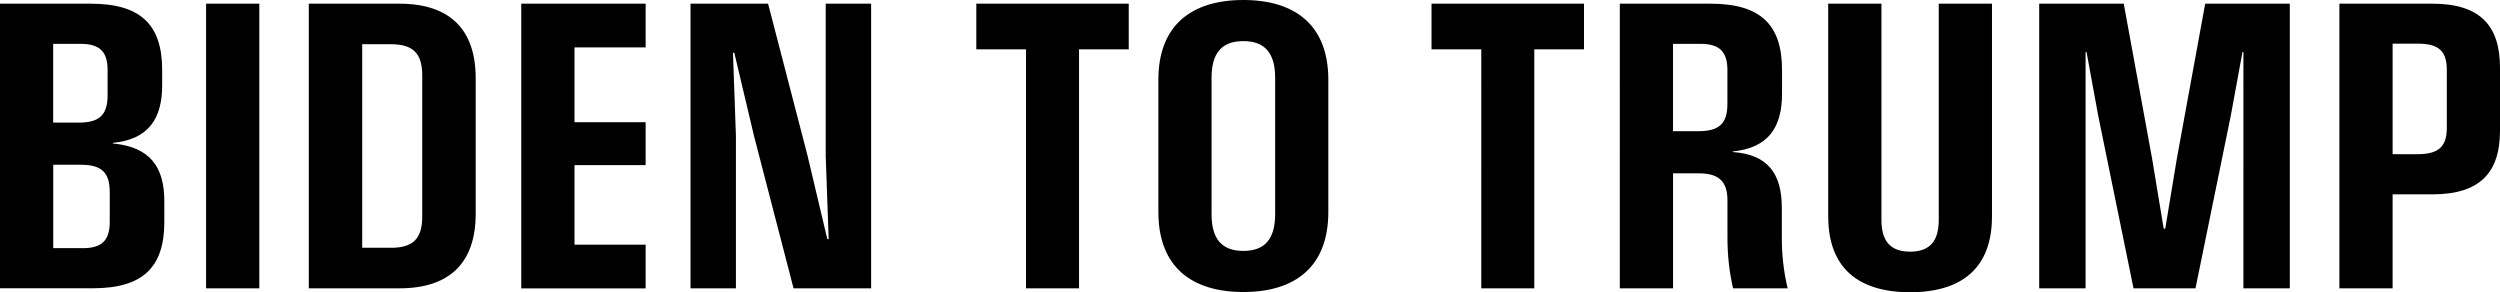 <?xml version="1.0" encoding="UTF-8"?>
<svg id="Layer_1" data-name="Layer 1" xmlns="http://www.w3.org/2000/svg" viewBox="0 0 466.32 54.51">
  <path d="M0,.69h16.94c9.31,0,13.31,3.93,13.31,12.36v2.84c0,6.29-2.58,10.11-9.2,10.76v.11c7.02.65,9.6,4.47,9.6,10.76v3.89c0,8.44-4,12.36-13.31,12.36H0V.69ZM14.69,22.87c3.96,0,5.38-1.53,5.38-5.13v-4.69c0-3.49-1.56-4.87-5.02-4.87h-5.13v14.69h5.77ZM15.45,46.29c3.45,0,5.02-1.38,5.02-4.87v-5.56c0-3.6-1.42-5.13-5.38-5.13h-5.16v15.56h5.53,0ZM38.44.69h9.93v53.09h-9.93V.69ZM57.6.69h16.91c9.64,0,14.22,5.05,14.22,13.89v25.31c0,8.84-4.58,13.89-14.22,13.89h-16.91s0-53.09,0-53.09ZM72.94,46.22c4.11,0,5.82-1.71,5.82-5.82V14.07c0-4.11-1.71-5.82-5.82-5.82h-5.38v37.96h5.38ZM97.23.69h23.2v8.15h-13.27v13.96h13.27v8h-13.27v14.84h13.27v8.15h-23.2s0-53.1,0-53.1ZM128.8.69h14.47l7.38,28.43,3.67,15.49h.25l-.55-15.49V.69h8.47v53.09h-14.47l-7.38-28.44-3.67-15.49h-.25l.55,15.49v28.44h-8.47V.69ZM191.38,9.2h-9.27V.69h28.43v8.51h-9.27v44.58h-9.89V9.2ZM216.07,39.56V14.87c0-10.22,6.25-14.87,15.85-14.87s15.85,4.65,15.85,14.87v24.69c0,10.25-6.25,14.91-15.85,14.91s-15.85-4.65-15.85-14.91ZM231.92,46.8c4.04,0,5.93-2.25,5.93-6.87V14.51c0-4.58-1.89-6.84-5.93-6.84s-5.93,2.25-5.93,6.84v25.42c0,4.62,1.89,6.87,5.93,6.87ZM276.29,9.2h-9.27V.69h28.44v8.51h-9.27v44.58h-9.89V9.2h-.01ZM302.14.69h16.95c9.31,0,13.31,3.93,13.31,12.36v4.44c0,6.29-2.58,10.11-9.2,10.76v.11c6.58.44,9.16,4.07,9.16,10.4v5.53c0,3.24.33,6.33,1.09,9.49h-10.18c-.73-3.16-1.05-6.25-1.05-9.49v-6.87c0-3.42-1.42-5.09-5.35-5.09h-4.8v21.45h-9.93V.69h0ZM316.83,24.47c3.96,0,5.38-1.53,5.38-5.13v-6.29c0-3.49-1.56-4.87-5.02-4.87h-5.13v16.29h5.77ZM341.01,40.4V.69h9.93v40.32c0,3.93,1.64,5.93,5.35,5.93s5.34-2,5.34-5.93V.69h9.93v39.71c0,9.56-5.6,14.11-15.27,14.11s-15.27-4.54-15.27-14.11h-.01ZM380.36.69h15.78l5.27,28.8,2.18,13.16h.29l2.18-13.16,5.27-28.8h15.78v53.09h-8.65V9.71h-.18l-2.18,11.89-6.58,32.18h-11.56l-6.58-32.18-2.18-11.89h-.18v44.07h-8.65V.69h-.01ZM436.36.69h17.38c8.8,0,12.58,4.04,12.58,11.93v11.78c0,7.82-3.78,11.85-12.58,11.85h-7.45v17.53h-9.93V.69ZM450.94,28.76c3.93,0,5.46-1.42,5.46-4.91v-10.8c0-3.56-1.53-4.91-5.46-4.91h-4.65v20.62s4.65,0,4.65,0Z" fill="#000000"/>
</svg>